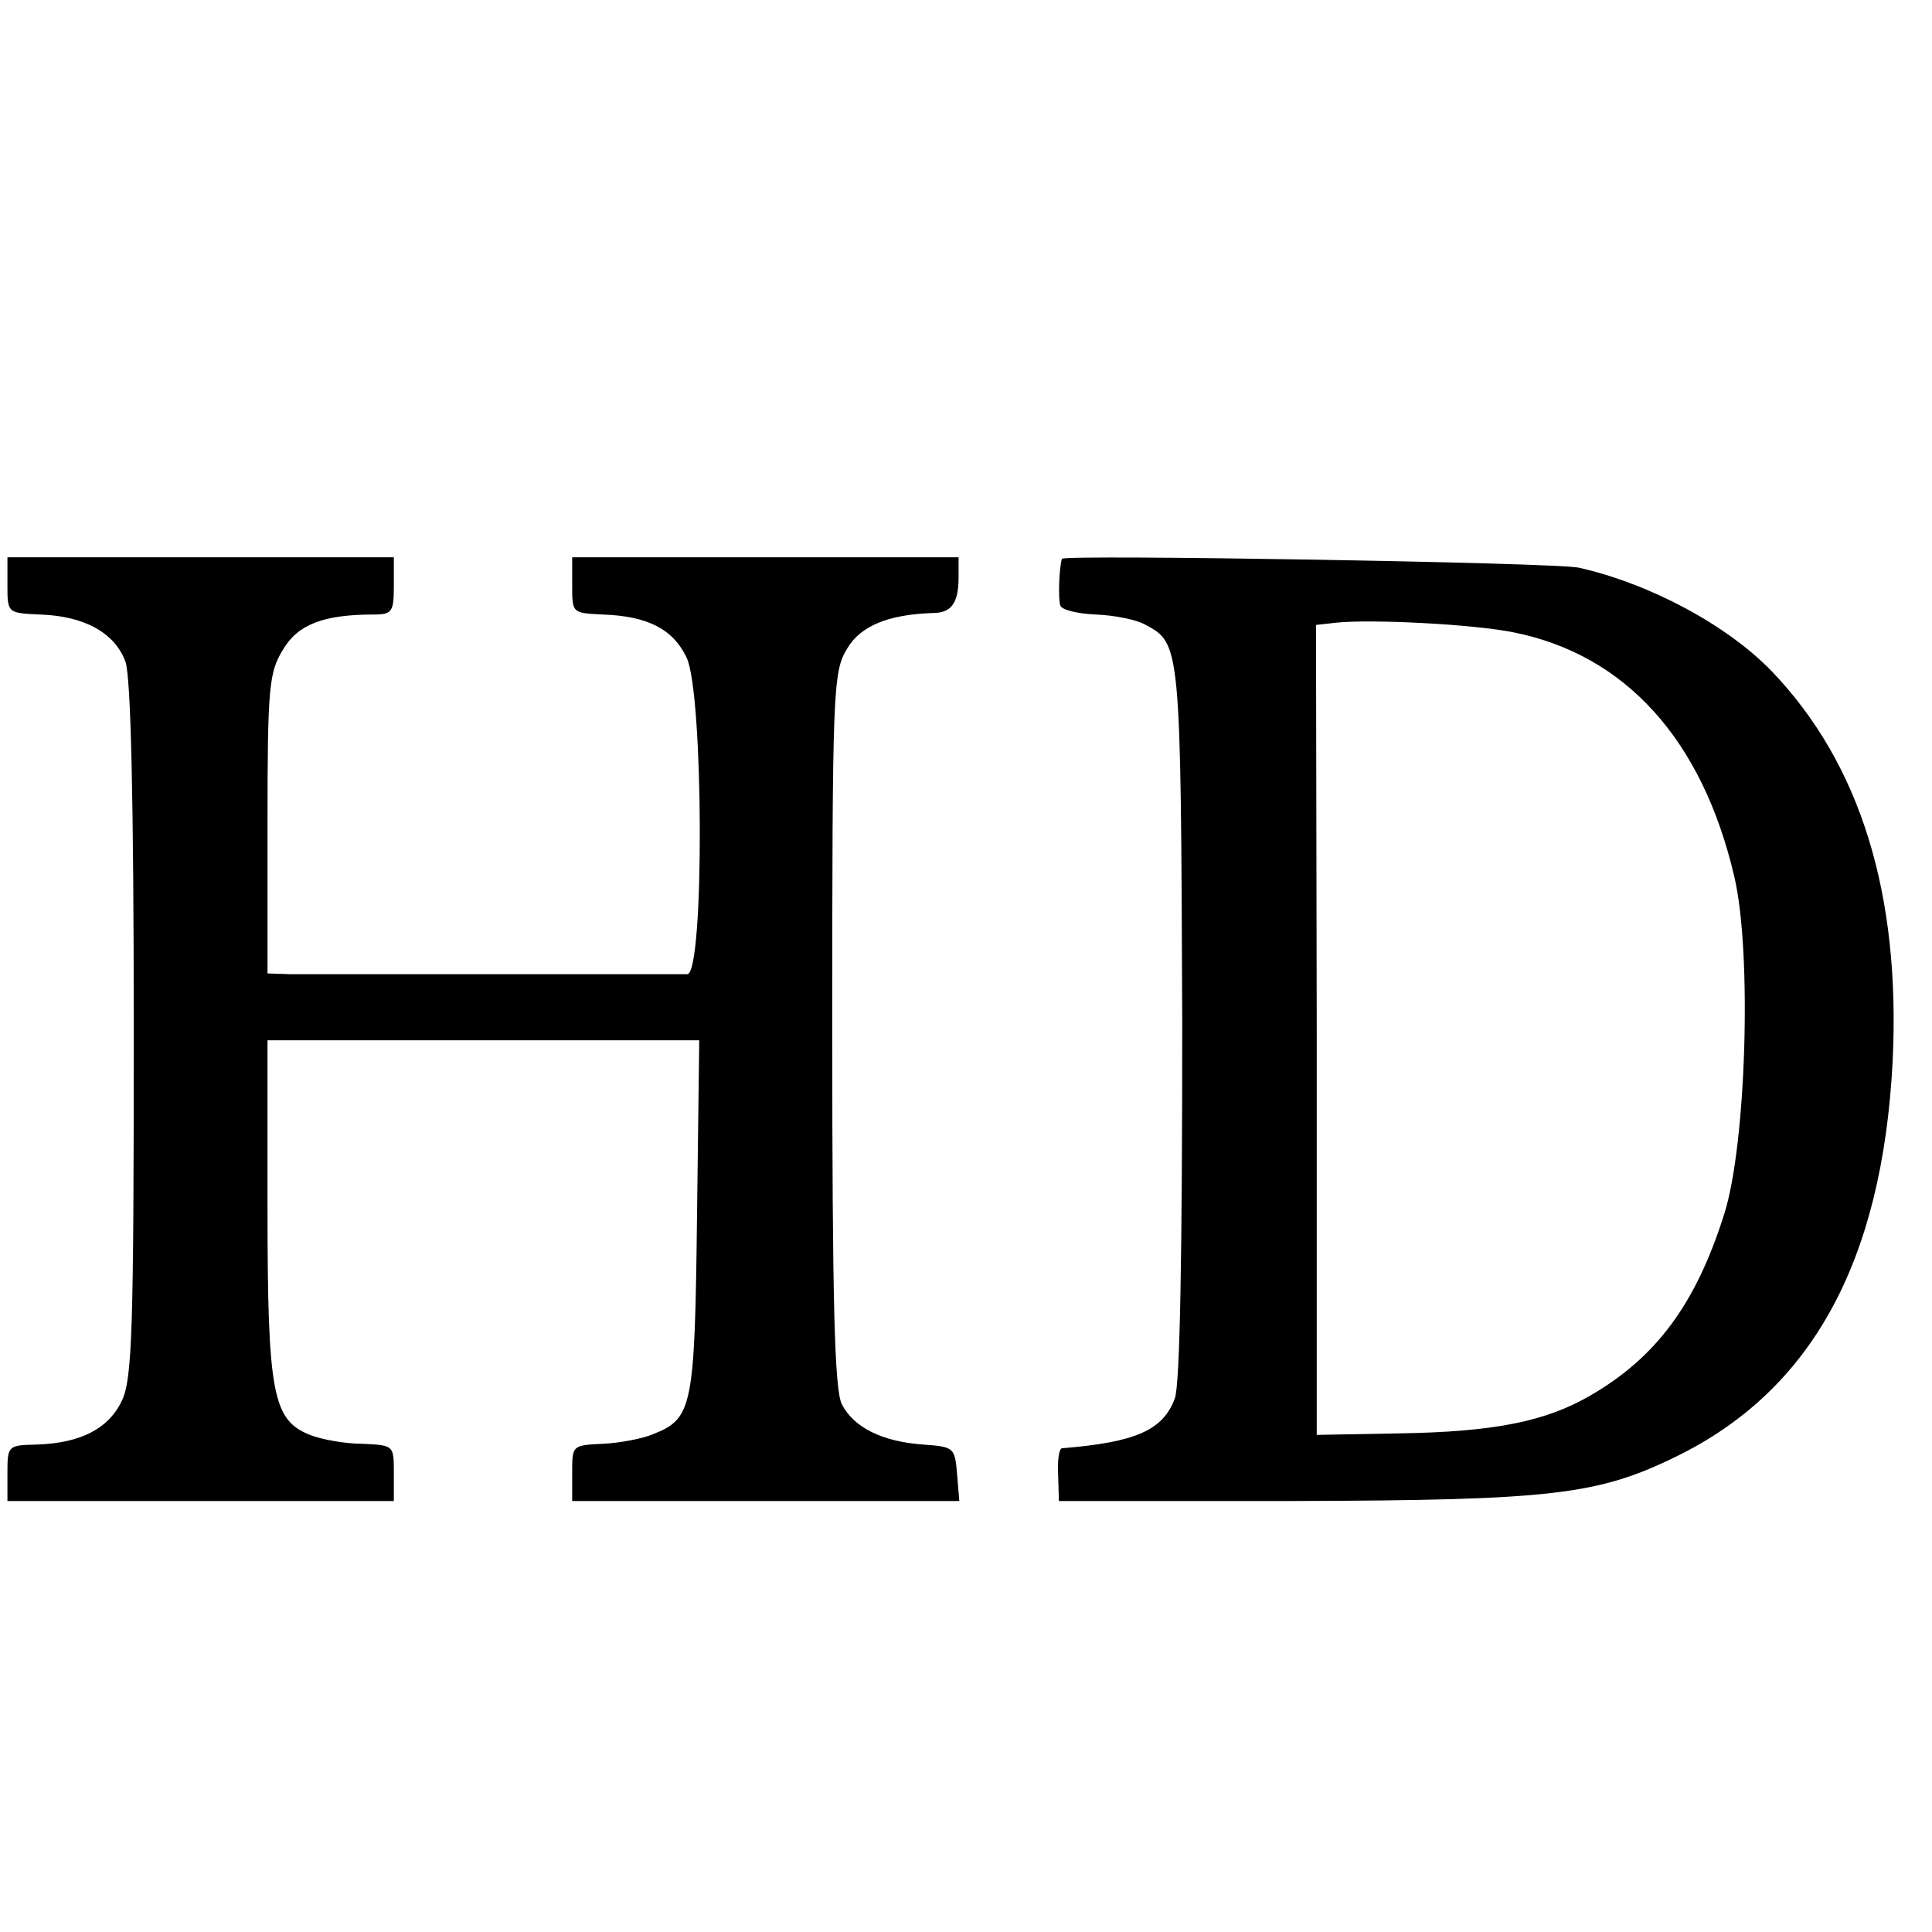 <?xml version="1.0" standalone="no"?>
<!DOCTYPE svg PUBLIC "-//W3C//DTD SVG 20010904//EN"
 "http://www.w3.org/TR/2001/REC-SVG-20010904/DTD/svg10.dtd">
<svg version="1.0" xmlns="http://www.w3.org/2000/svg"
 width="260pt" height="260pt" viewBox="0 0 260 260"
 preserveAspectRatio="xMidYMid meet">
<g transform="translate(0,260) scale(0.1,-0.1)"
fill="#000000" stroke="none">
<path d="M10 1813 c0 -38 0 -38 44 -40 60 -2 101 -25 115 -64 7 -22 11 -182
11 -496 0 -402 -2 -469 -16 -498 -18 -38 -56 -57 -114 -59 -39 -1 -40 -1 -40
-38 l0 -38 260 0 260 0 0 38 c0 37 0 37 -42 39 -24 0 -56 6 -71 12 -50 20 -57
55 -57 306 l0 225 291 0 290 0 -3 -237 c-3 -257 -6 -272 -59 -293 -14 -6 -45
-12 -68 -13 -41 -2 -41 -2 -41 -39 l0 -38 261 0 260 0 -3 36 c-3 36 -4 37 -46
40 -55 4 -93 23 -109 54 -10 19 -13 138 -13 505 0 458 1 481 20 512 18 31 56
46 115 48 25 0 35 13 35 48 l0 27 -260 0 -260 0 0 -38 c0 -37 0 -37 41 -39 61
-2 95 -20 113 -58 23 -48 24 -425 1 -426 -8 0 -125 0 -260 0 -135 0 -258 0
-275 0 l-30 1 0 201 c0 186 2 204 21 235 20 34 55 47 122 47 25 0 27 4 27 39
l0 38 -260 0 -260 0 0 -37z"/>
<path d="M1429 1848 c-4 -15 -5 -55 -2 -63 2 -6 24 -11 48 -12 25 -1 54 -7 65
-13 49 -26 49 -23 51 -535 0 -313 -3 -489 -10 -507 -16 -43 -53 -59 -152 -67
-4 -1 -6 -17 -5 -36 l1 -35 315 0 c348 1 410 8 516 60 182 89 277 262 291 531
11 225 -43 401 -163 526 -59 61 -162 117 -259 139 -29 7 -694 18 -696 12z
m608 -99 c150 -30 254 -144 297 -329 24 -102 16 -363 -14 -455 -38 -120 -91
-191 -178 -242 -61 -36 -131 -50 -260 -52 l-110 -2 0 545 -1 545 27 3 c47 5
185 -2 239 -13z"/>
</g>
</svg>
